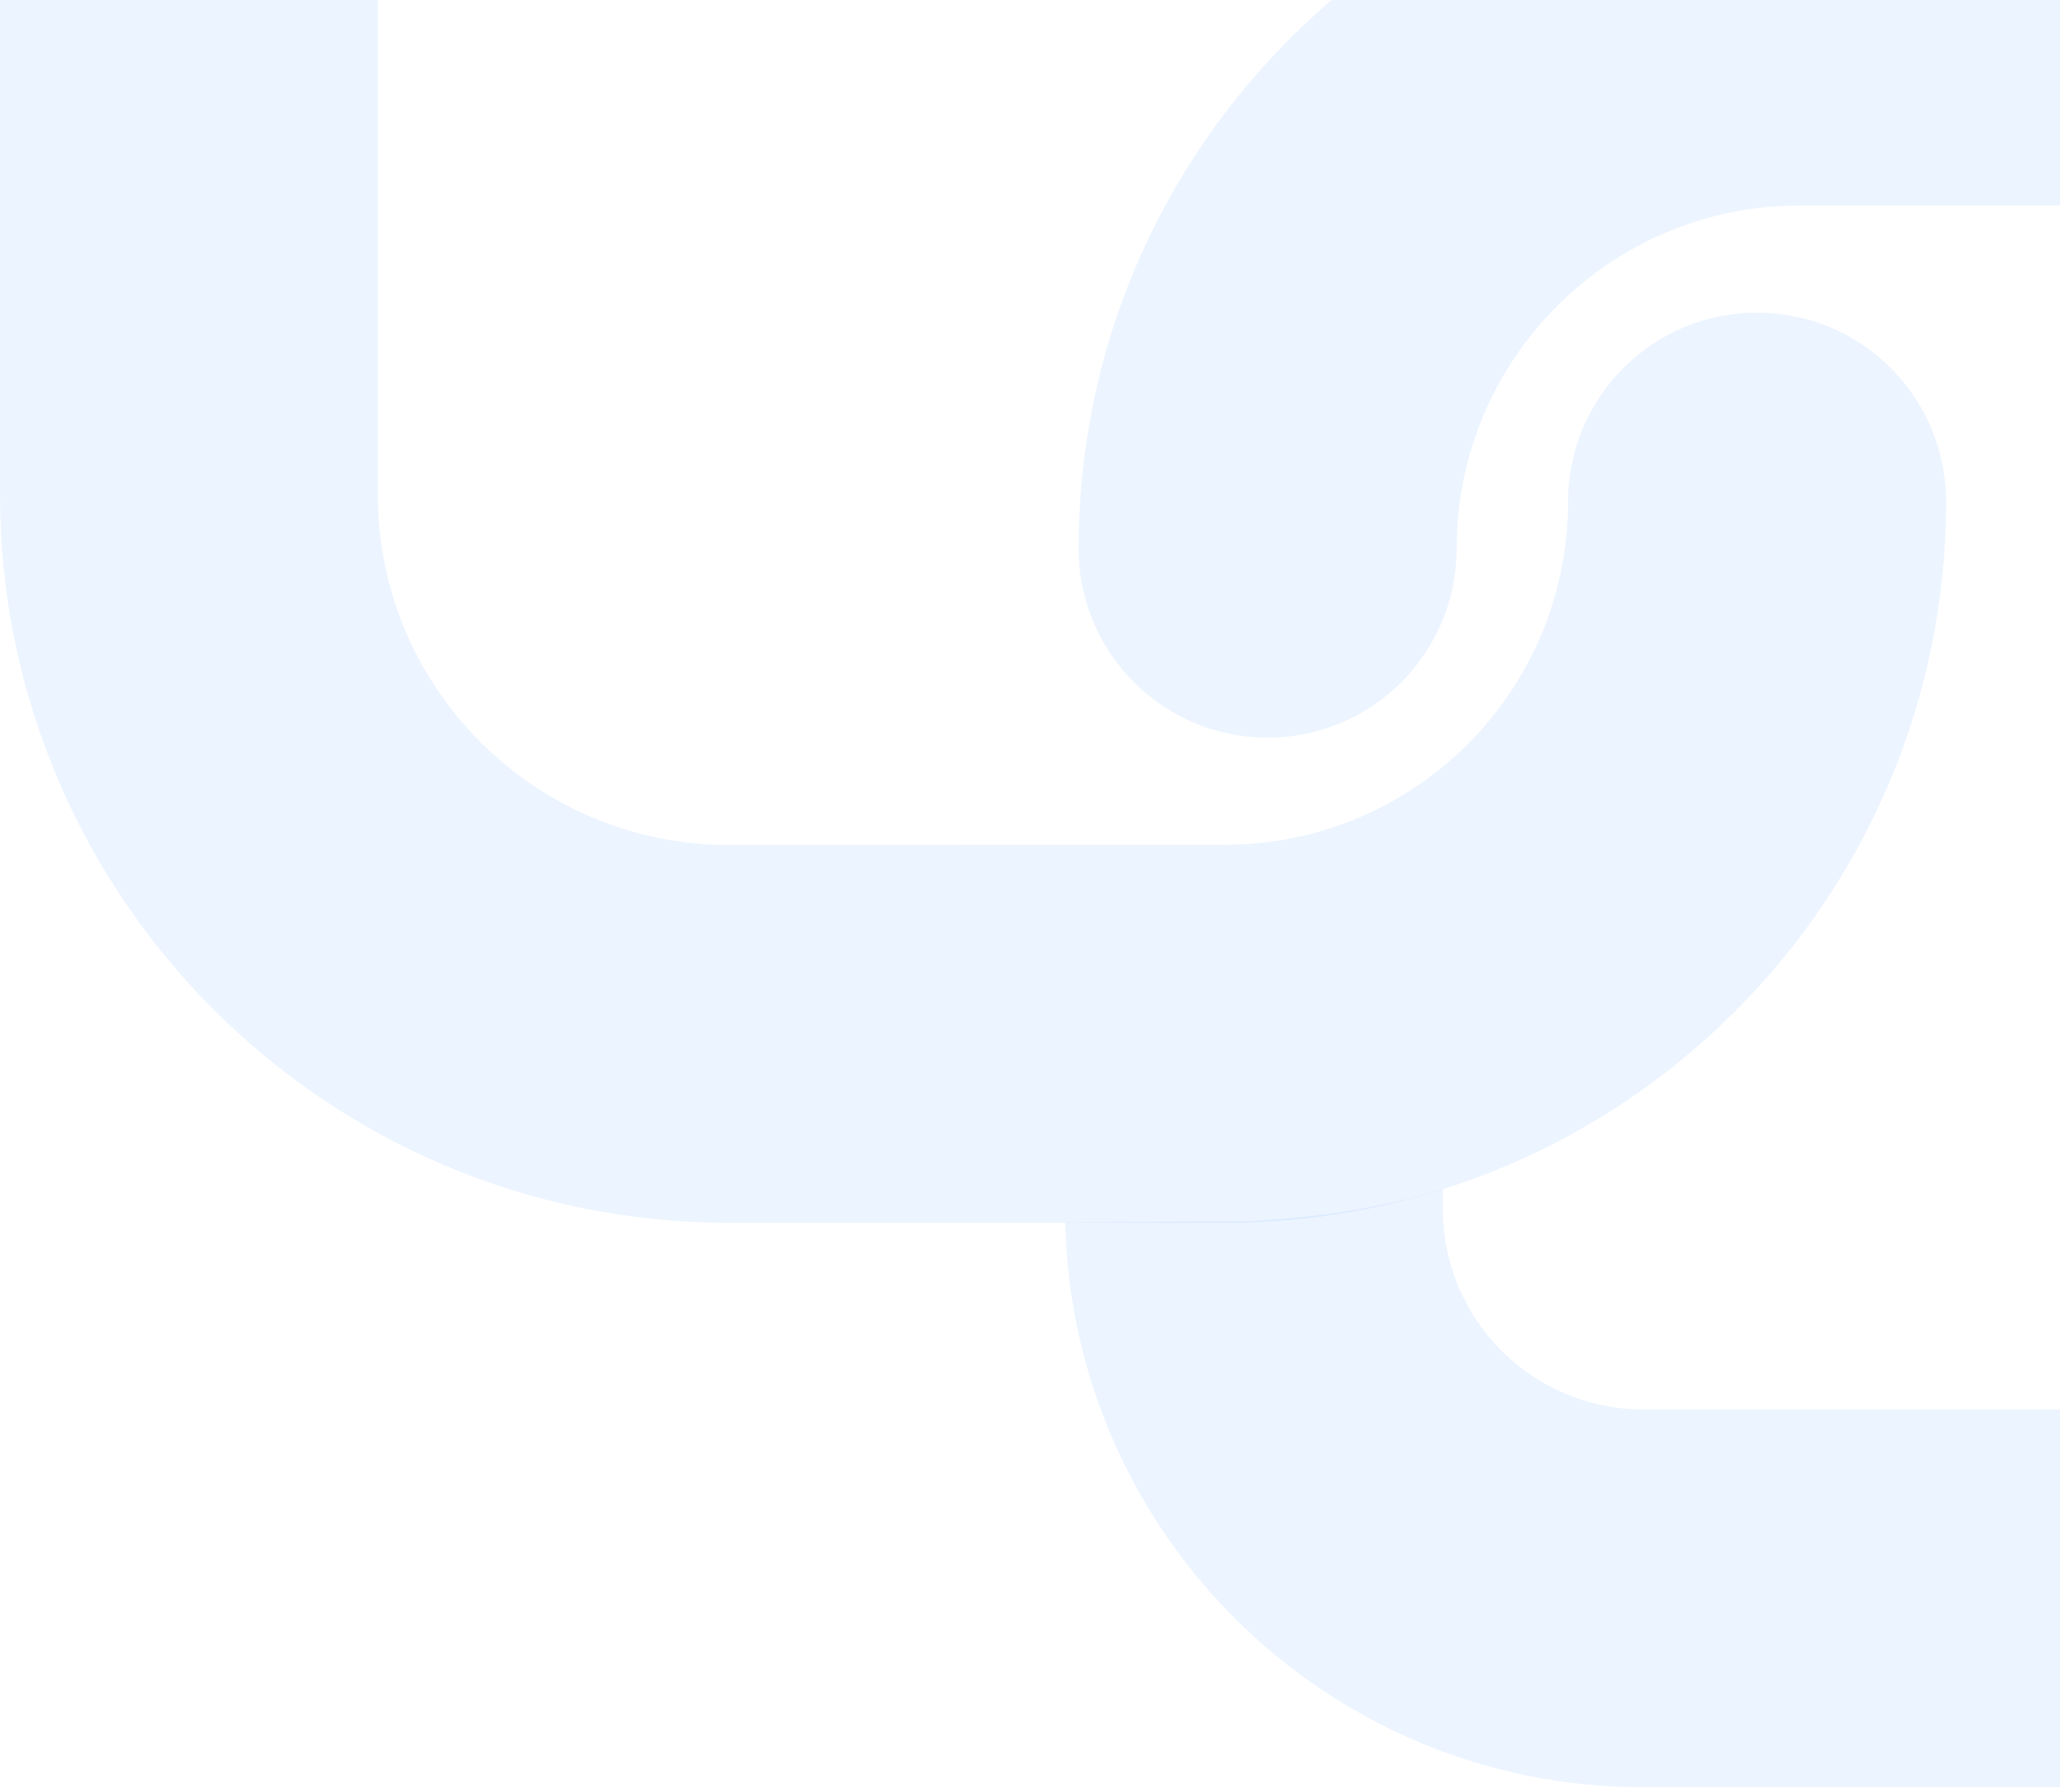 <svg width="408" height="355" viewBox="0 0 408 355" fill="none" xmlns="http://www.w3.org/2000/svg">
<path d="M356.445 -34.176C277.57 -34.176 213.629 29.777 213.629 108.667C213.629 129.345 230.389 146.108 251.063 146.108C271.738 146.108 288.497 129.345 288.497 108.667C288.497 71.133 318.919 40.706 356.445 40.706H409.682C410.255 40.706 410.824 40.694 411.391 40.668H454.761C493.135 40.668 524.244 71.782 524.244 110.164V209.694C524.244 248.071 493.139 279.181 454.77 279.181H325.445C303.537 279.181 285.777 261.418 285.777 239.505V235.499C270.339 240.511 253.877 241.525 247.802 241.899L247.748 241.902L210.984 242.15C212.39 304.172 263.097 354.018 325.445 354.018H454.77C534.463 354.018 599.066 289.402 599.066 209.694V110.164C599.066 30.451 534.459 -34.168 454.761 -34.168H410.43C410.181 -34.173 409.932 -34.176 409.682 -34.176H356.445Z" fill="#458FFF" fill-opacity="0.1"/>
<path d="M242.621 242.211C321.496 242.211 385.436 178.258 385.436 99.368C385.436 78.69 368.677 61.927 348.002 61.927C327.328 61.927 310.568 78.69 310.568 99.368C310.568 136.902 280.147 167.329 242.621 167.329H189.384C188.811 167.329 188.242 167.342 187.675 167.367H144.305C105.93 167.367 74.822 136.253 74.822 97.871V-1.659C74.822 -40.035 105.927 -71.146 144.296 -71.146H273.621C295.529 -71.146 313.289 -53.382 313.289 -31.47V-27.556C321.001 -30.207 339.567 -34.089 353.488 -34.089H388.082C386.69 -96.123 335.977 -145.983 273.621 -145.983H144.296C64.603 -145.983 -0 -81.367 -0 -1.659V97.871C-0 177.584 64.607 242.204 144.305 242.204H188.636C188.884 242.208 189.134 242.211 189.384 242.211H242.621Z" fill="#458FFF" fill-opacity="0.1"/>
</svg>

